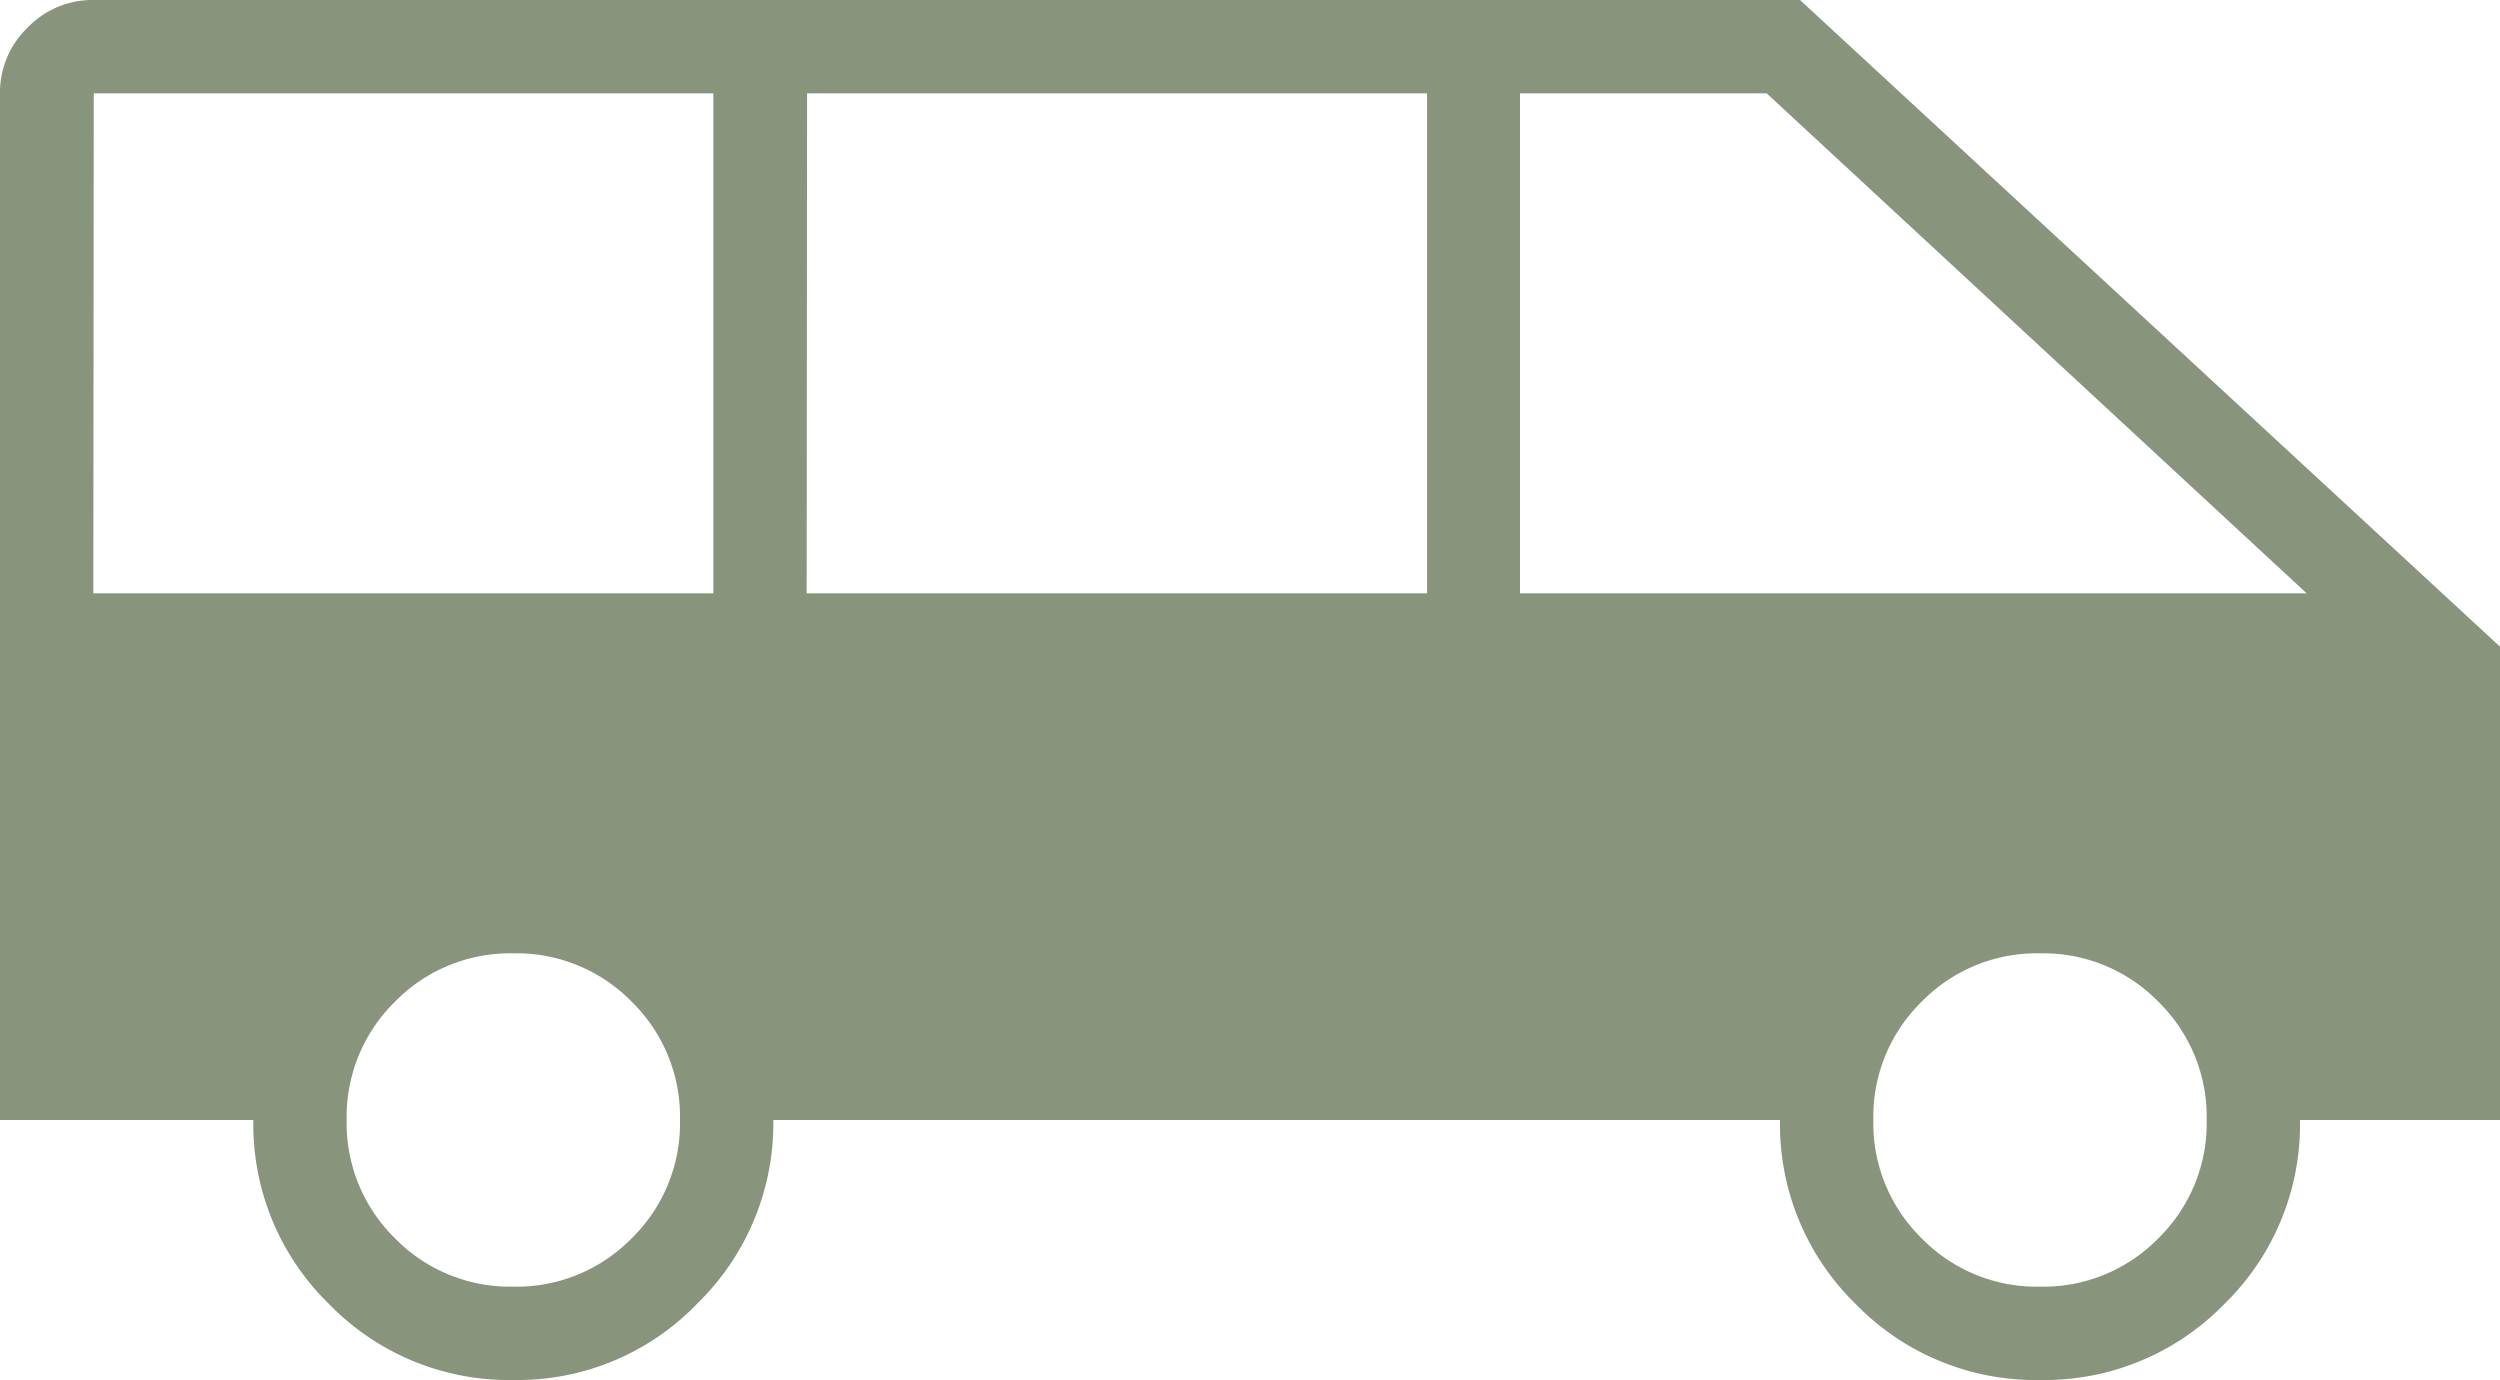 <svg xmlns="http://www.w3.org/2000/svg" width="24" height="13.248" viewBox="0 0 24 13.248">
  <path id="airport_shuttle_FILL1_wght100_GRAD0_opsz24" d="M109.928-694.752a2.407,2.407,0,0,1-1.768-.728,2.407,2.407,0,0,1-.728-1.768H105V-707.1a.863.863,0,0,1,.263-.633A.863.863,0,0,1,105.9-708H122.28l6.72,6.208v4.544h-1.92a2.407,2.407,0,0,1-.728,1.768,2.407,2.407,0,0,1-1.768.728,2.407,2.407,0,0,1-1.768-.728,2.407,2.407,0,0,1-.728-1.768h-9.664a2.415,2.415,0,0,1-.728,1.76A2.394,2.394,0,0,1,109.928-694.752Zm9.664-7.552h7.552l-5.184-4.8h-2.368Zm-6.848,0H118.7v-4.8h-5.952Zm-6.848,0h5.952v-4.8H105.9Zm4.032,6.656a1.545,1.545,0,0,0,1.136-.464,1.545,1.545,0,0,0,.464-1.136,1.545,1.545,0,0,0-.464-1.136,1.545,1.545,0,0,0-1.136-.464,1.545,1.545,0,0,0-1.136.464,1.545,1.545,0,0,0-.464,1.136,1.545,1.545,0,0,0,.464,1.136A1.545,1.545,0,0,0,109.928-695.648Zm14.656,0a1.545,1.545,0,0,0,1.136-.464,1.545,1.545,0,0,0,.464-1.136,1.545,1.545,0,0,0-.464-1.136,1.545,1.545,0,0,0-1.136-.464,1.545,1.545,0,0,0-1.136.464,1.545,1.545,0,0,0-.464,1.136,1.545,1.545,0,0,0,.464,1.136A1.545,1.545,0,0,0,124.584-695.648Z" transform="translate(-105 708)" fill="#88947c"/>
</svg>
